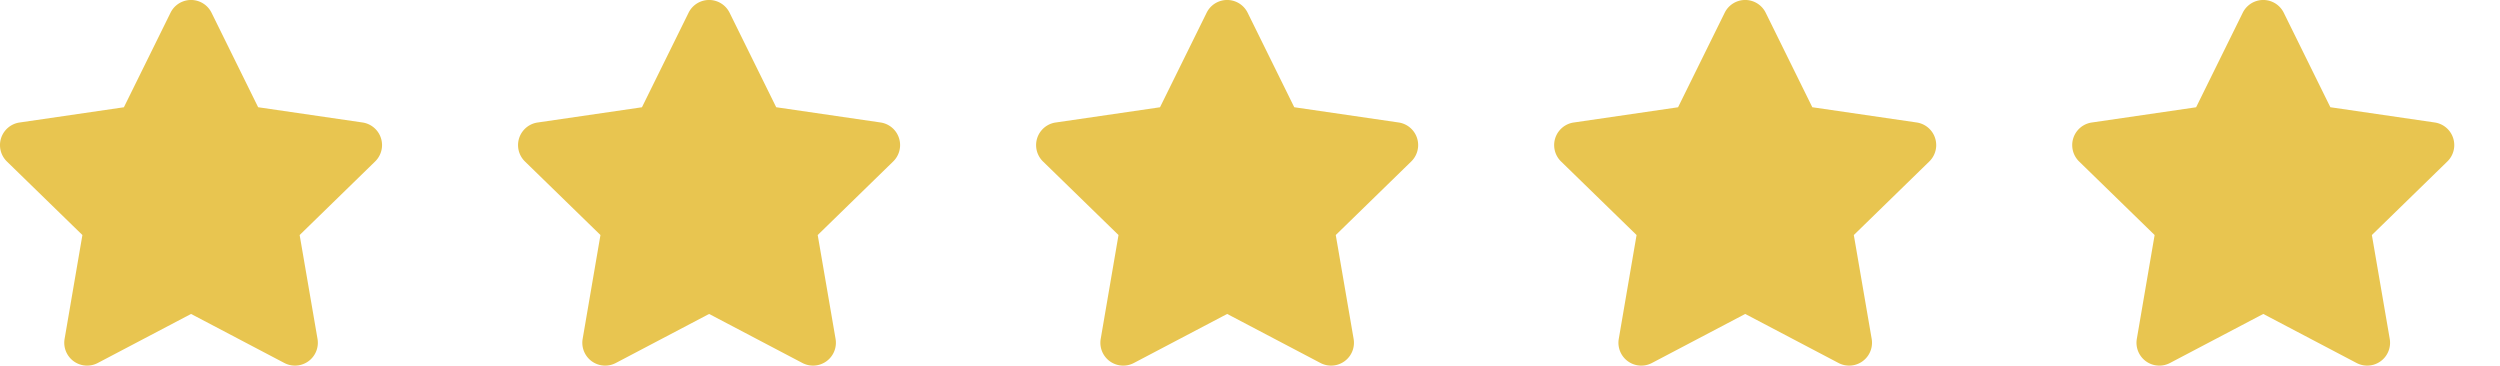 <svg xmlns="http://www.w3.org/2000/svg" xmlns:xlink="http://www.w3.org/1999/xlink" width="164.075" height="24" viewBox="0 0 164.075 24"><defs><clipPath id="a"><rect width="164.075" height="24" fill="none"/></clipPath></defs><g clip-path="url(#a)"><g transform="translate(-604.561 -826.75)"><path d="M11.753-11.415,8.692-5.21l-6.848,1a1.5,1.5,0,0,0-.83,2.559L5.969,3.175,4.8,9.994a1.5,1.5,0,0,0,2.175,1.58L13.1,8.354l6.126,3.22A1.5,1.5,0,0,0,21.4,9.994L20.227,3.175l4.954-4.828a1.5,1.5,0,0,0-.83-2.559l-6.848-1-3.061-6.206A1.5,1.5,0,0,0,11.753-11.415Z" transform="translate(604 839)" fill="#e8c550"/></g><g transform="translate(-570.561 -826.75)"><path d="M11.753-11.415,8.692-5.21l-6.848,1a1.5,1.5,0,0,0-.83,2.559L5.969,3.175,4.8,9.994a1.5,1.5,0,0,0,2.175,1.58L13.1,8.354l6.126,3.22A1.5,1.5,0,0,0,21.4,9.994L20.227,3.175l4.954-4.828a1.5,1.5,0,0,0-.83-2.559l-6.848-1-3.061-6.206A1.5,1.5,0,0,0,11.753-11.415Z" transform="translate(604 839)" fill="#e8c550"/></g><g transform="translate(-536.561 -826.75)"><path d="M11.753-11.415,8.692-5.21l-6.848,1a1.5,1.5,0,0,0-.83,2.559L5.969,3.175,4.8,9.994a1.5,1.5,0,0,0,2.175,1.58L13.1,8.354l6.126,3.22A1.5,1.5,0,0,0,21.4,9.994L20.227,3.175l4.954-4.828a1.5,1.5,0,0,0-.83-2.559l-6.848-1-3.061-6.206A1.5,1.5,0,0,0,11.753-11.415Z" transform="translate(604 839)" fill="#e8c550"/></g><g transform="translate(-502.561 -826.75)"><path d="M11.753-11.415,8.692-5.21l-6.848,1a1.5,1.5,0,0,0-.83,2.559L5.969,3.175,4.8,9.994a1.5,1.5,0,0,0,2.175,1.58L13.1,8.354l6.126,3.22A1.5,1.5,0,0,0,21.4,9.994L20.227,3.175l4.954-4.828a1.5,1.5,0,0,0-.83-2.559l-6.848-1-3.061-6.206A1.5,1.5,0,0,0,11.753-11.415Z" transform="translate(604 839)" fill="#e8c550"/></g><g transform="translate(-468.561 -826.75)"><path d="M11.753-11.415,8.692-5.21l-6.848,1a1.5,1.5,0,0,0-.83,2.559L5.969,3.175,4.8,9.994a1.5,1.5,0,0,0,2.175,1.58L13.1,8.354l6.126,3.22A1.5,1.5,0,0,0,21.4,9.994L20.227,3.175l4.954-4.828a1.5,1.5,0,0,0-.83-2.559l-6.848-1-3.061-6.206A1.5,1.5,0,0,0,11.753-11.415Z" transform="translate(604 839)" fill="#e8c550"/></g></g></svg>